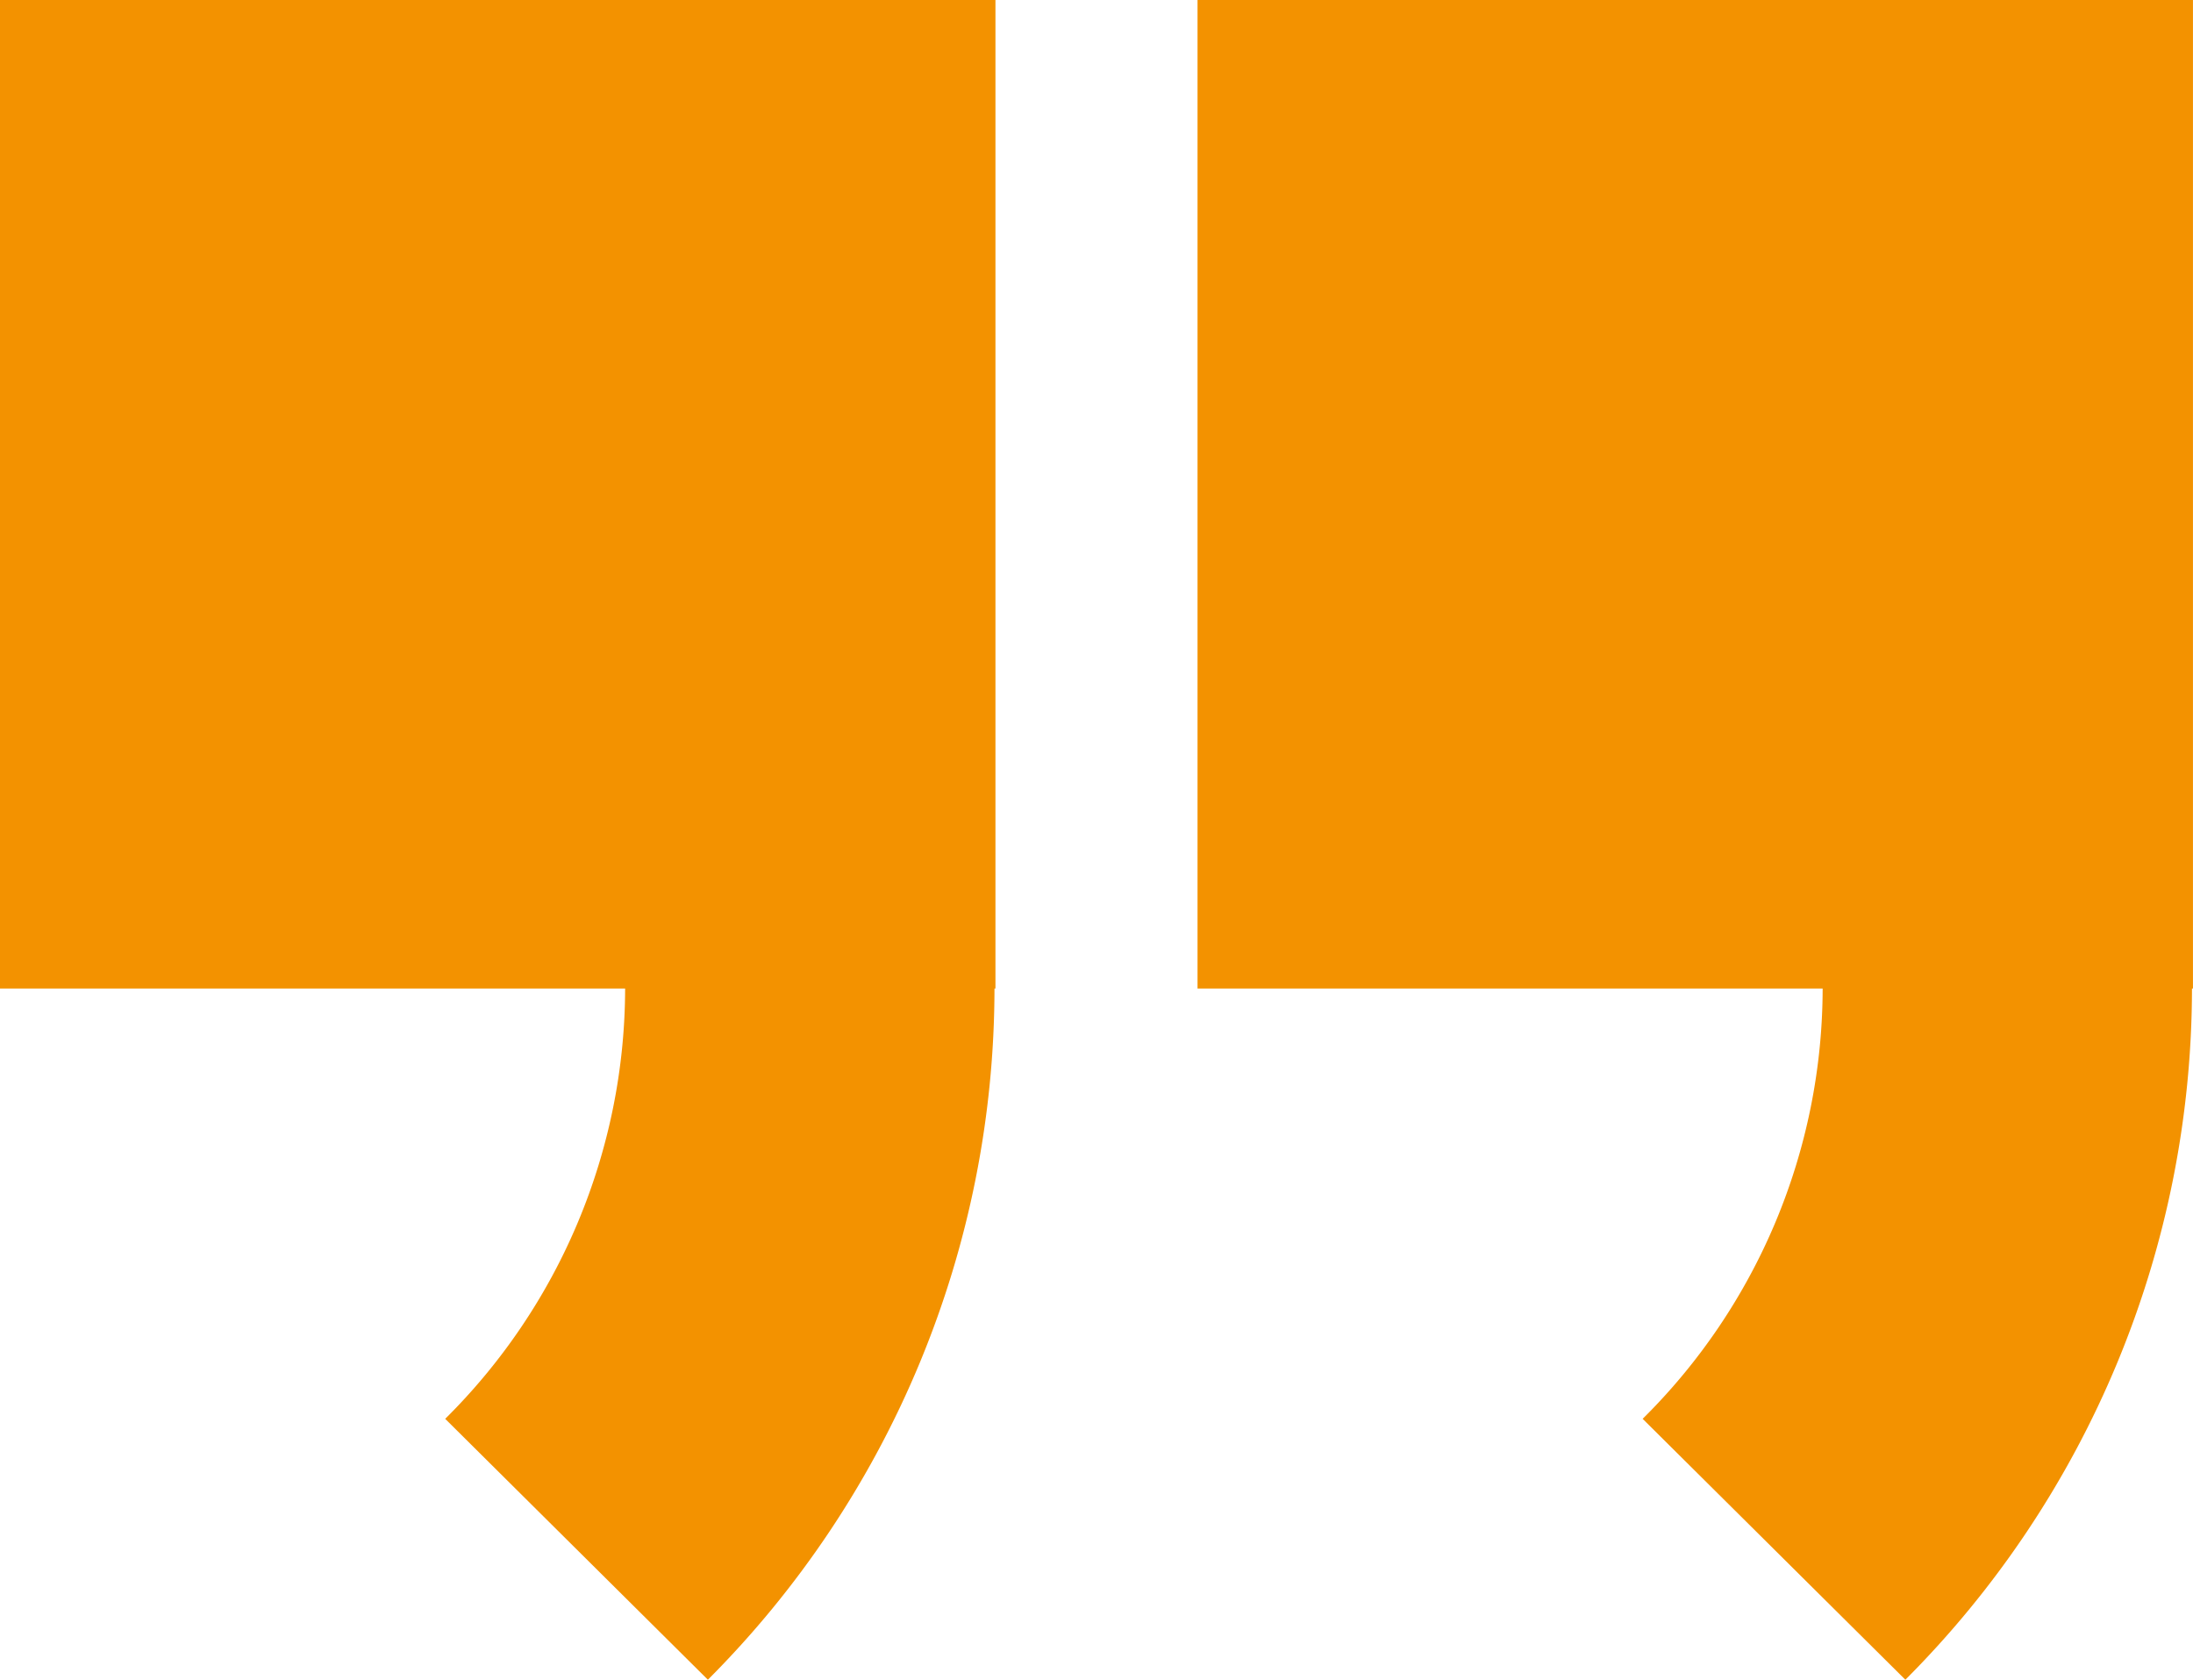 <?xml version="1.0" encoding="UTF-8"?> <svg xmlns="http://www.w3.org/2000/svg" xmlns:xlink="http://www.w3.org/1999/xlink" id="Group_2317" data-name="Group 2317" width="148.042" height="113.381" viewBox="0 0 148.042 113.381"><defs><clipPath id="clip-path"><rect id="Rectangle_658" data-name="Rectangle 658" width="148.042" height="113.381" fill="none"></rect></clipPath></defs><g id="Group_2316" data-name="Group 2316" transform="translate(0 0)" clip-path="url(#clip-path)"><path id="Path_33561" data-name="Path 33561" d="M80.841,0V66.727h42.2a40.945,40.945,0,0,1-12.151,29.044l17.735,17.61a66.069,66.069,0,0,0,19.348-46.654h.067V0ZM0,66.727H42.2A40.967,40.967,0,0,1,30.054,95.771l17.733,17.61A66.069,66.069,0,0,0,67.134,66.727H67.2V0H0Z" transform="translate(0 0)" fill="#f39200"></path></g></svg> 